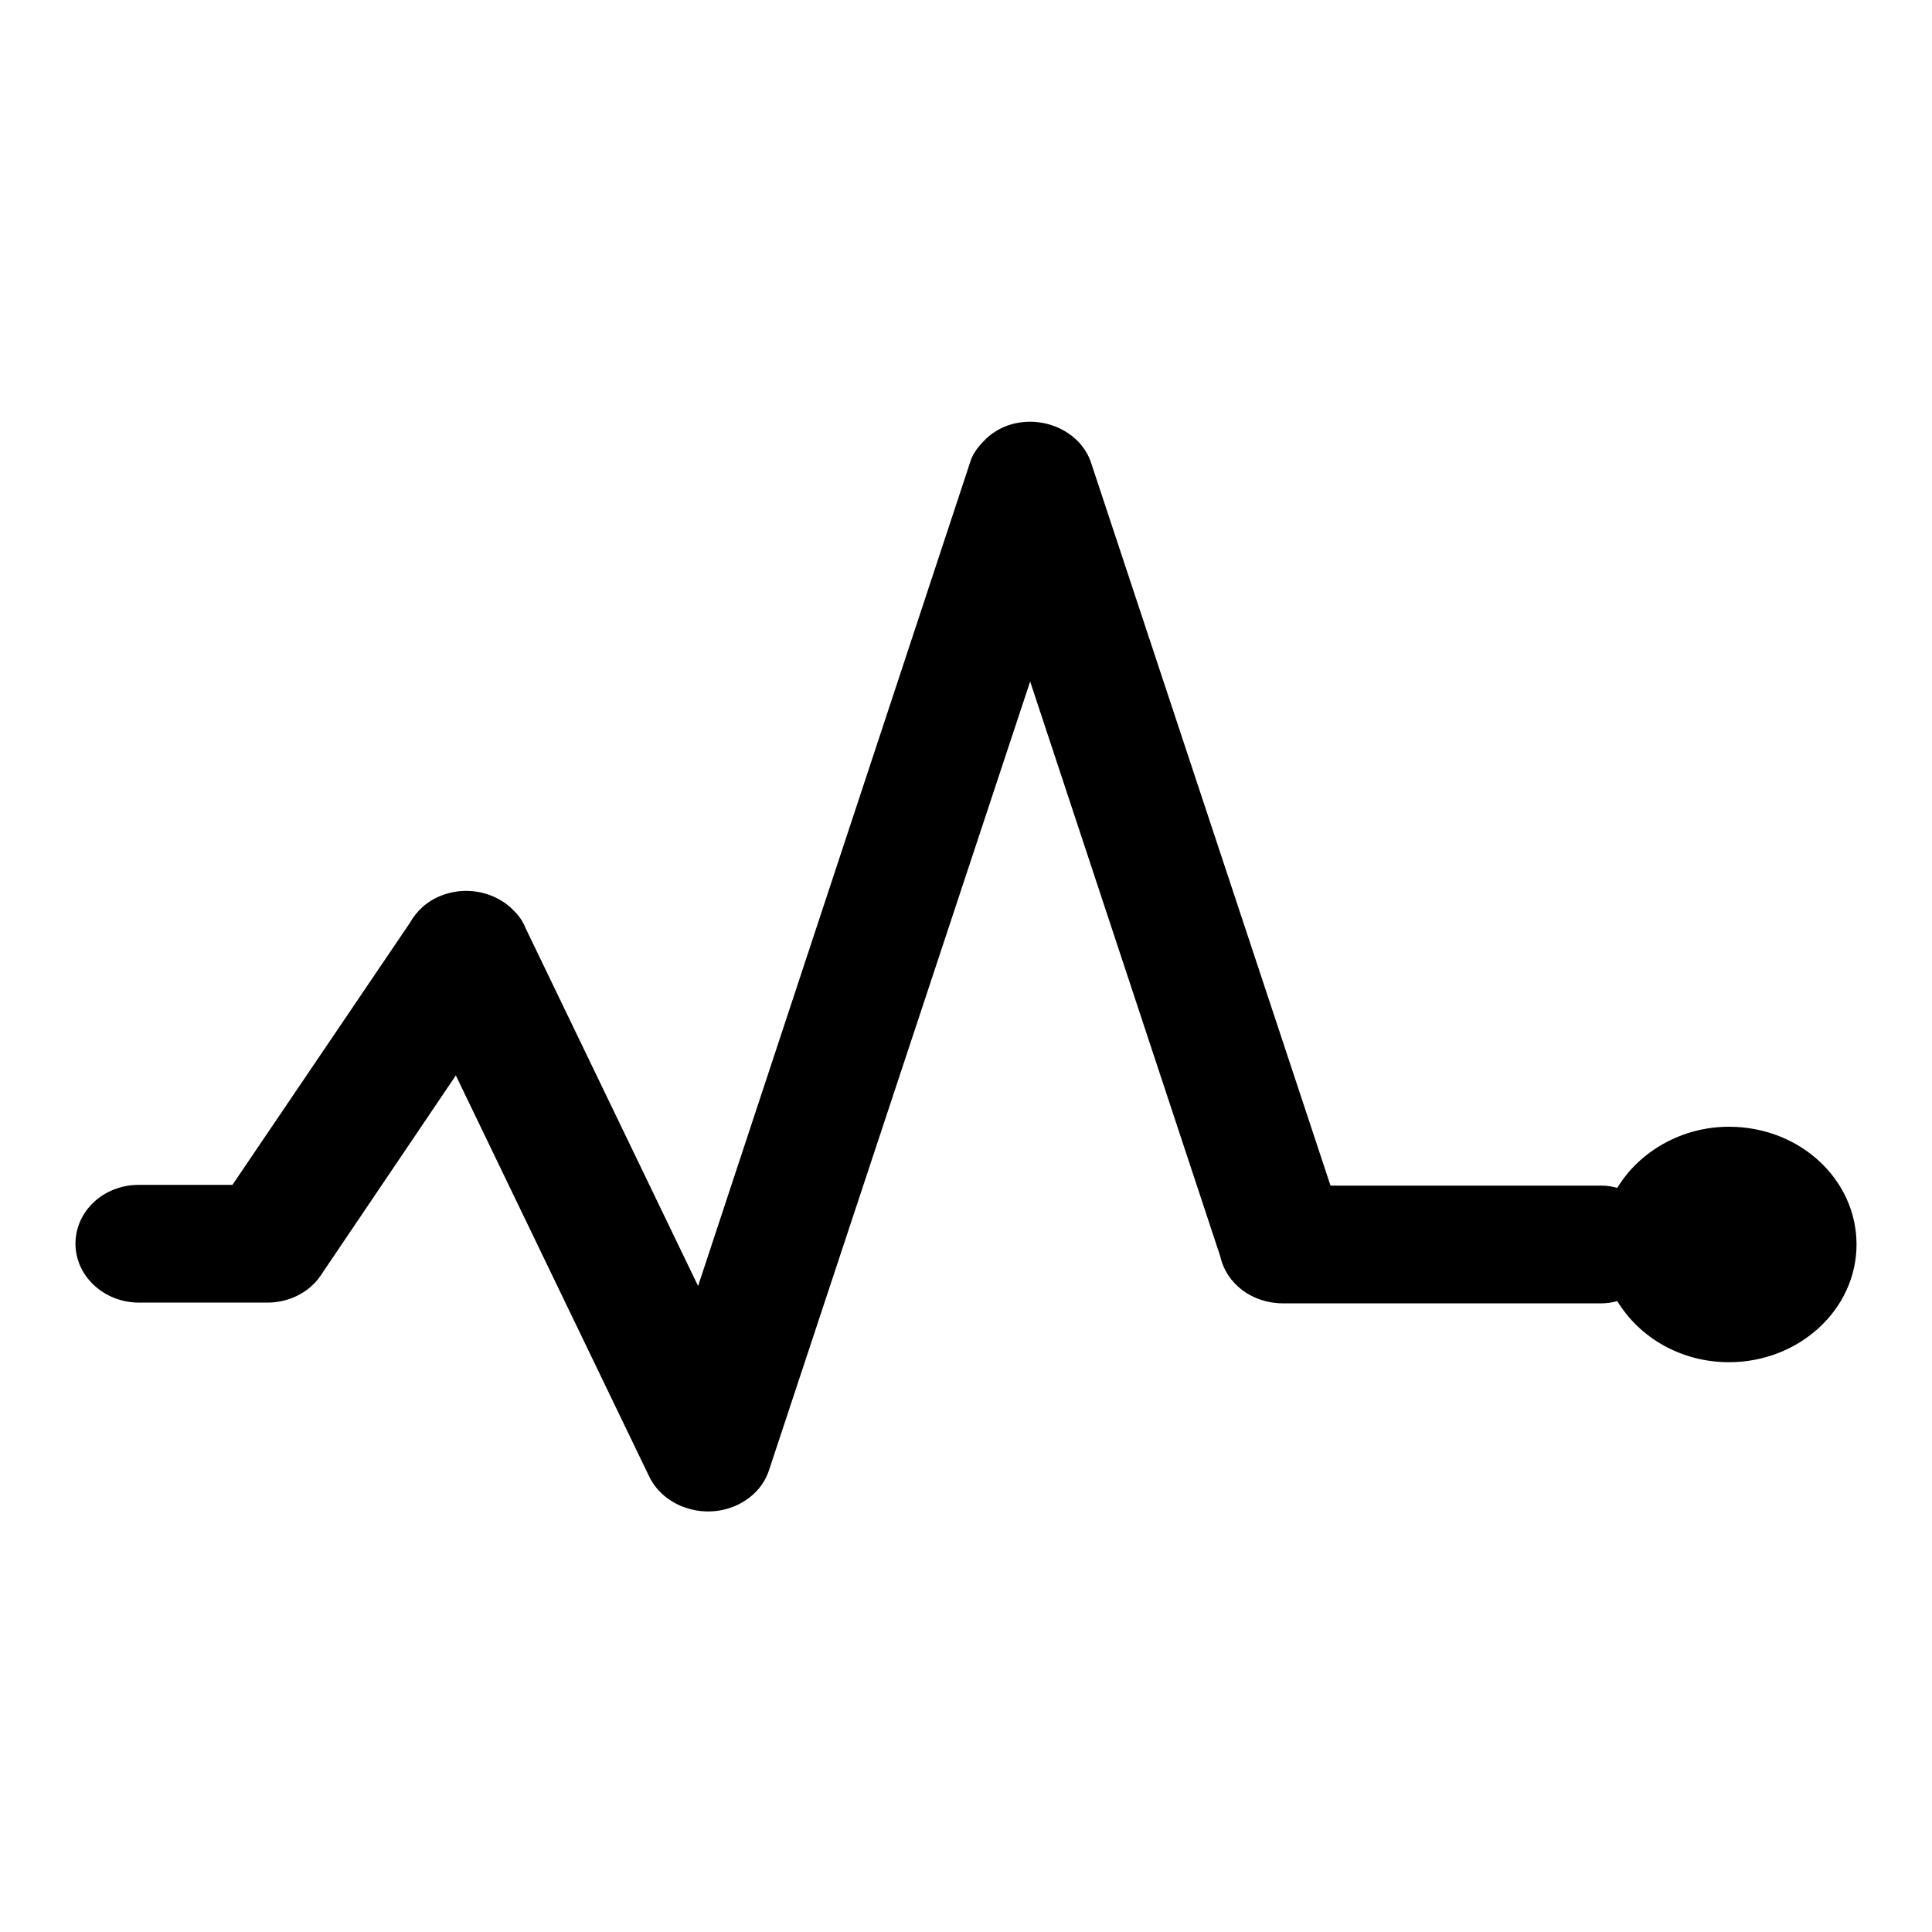 <?xml version="1.0" encoding="utf-8"?>
<!-- Svg Vector Icons : http://www.onlinewebfonts.com/icon -->
<!DOCTYPE svg PUBLIC "-//W3C//DTD SVG 1.1//EN" "http://www.w3.org/Graphics/SVG/1.1/DTD/svg11.dtd">
<svg version="1.1" xmlns="http://www.w3.org/2000/svg" xmlns:xlink="http://www.w3.org/1999/xlink" x="0px" y="0px" viewBox="0 0 256 256" enable-background="new 0 0 256 256" xml:space="preserve">
<g> <path fill="#000000" d="M18.4,172.6h16.7c2.9,0.1,5.8-1.2,7.4-3.6l17.9-26.5l25.6,53.1c1.1,2.3,3.2,3.8,5.6,4.4 c4.4,1.1,9-1.2,10.3-5.2l34.6-104.5l25.2,76.2c0.8,3.6,4.2,6.2,8.3,6.2h42.2c0.7,0,1.4-0.1,2.1-0.3c2.9,4.8,8.4,8.1,14.8,8.1 c9.3,0,16.9-7,16.9-15.6c0-8.6-7.5-15.6-16.9-15.6c-6.3,0-11.9,3.3-14.8,8.1c-0.7-0.2-1.4-0.3-2.1-0.3h-35.9l-31.7-95.7 c-1.3-4.1-6.1-6.4-10.5-5.2c-1.5,0.4-2.9,1.3-3.8,2.3c-0.8,0.8-1.5,1.8-1.8,2.9l-36,109l-22.8-47.3c-0.4-1-1-1.9-1.8-2.6 c0-0.1-0.1-0.1-0.1-0.1l-0.2-0.2c-2.4-2.1-6-2.8-9.2-1.5c-1.8,0.7-3.2,2-4.1,3.6l-23.5,34.7H18.4c-4.7,0-8.4,3.5-8.4,7.8 C10,169.1,13.8,172.6,18.4,172.6L18.4,172.6L18.4,172.6L18.4,172.6z"/></g>
</svg>